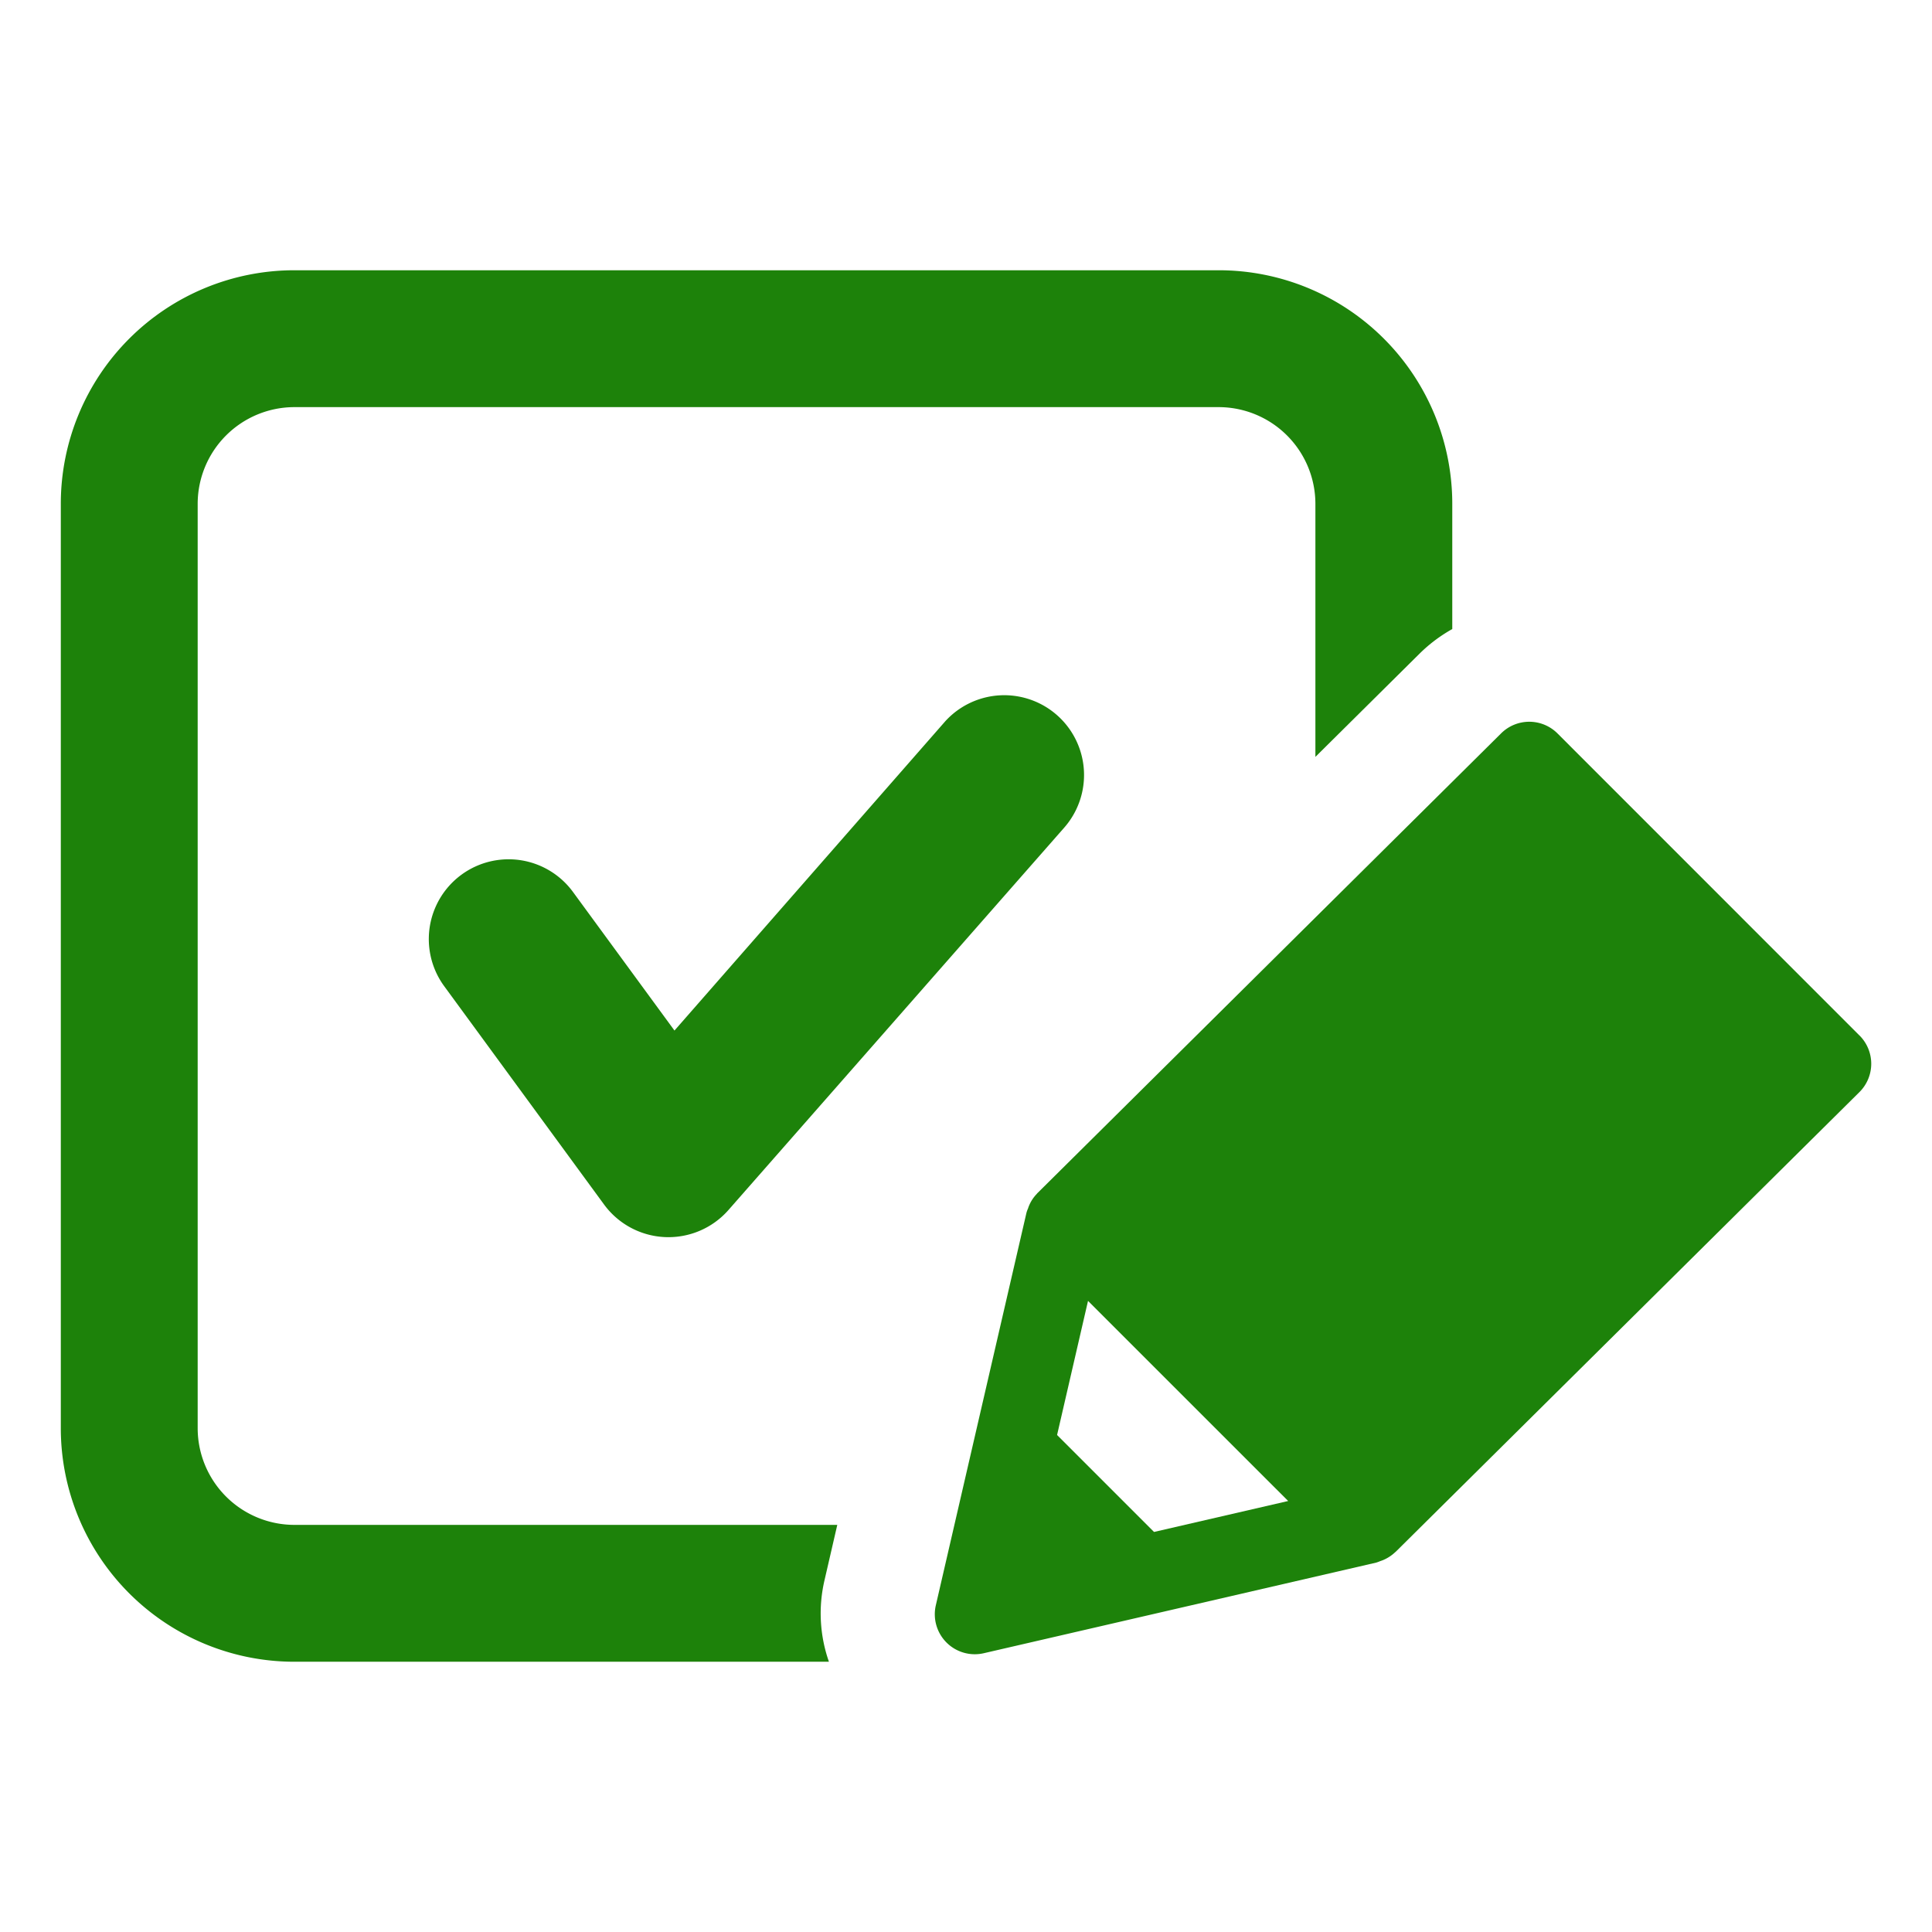 <svg xmlns="http://www.w3.org/2000/svg" xmlns:xlink="http://www.w3.org/1999/xlink" width="170" height="170" viewBox="0 0 170 170"><defs><clipPath id="a"><rect width="170" height="170" transform="translate(438 2937)" fill="#fff" stroke="#707070" stroke-width="1"/></clipPath><clipPath id="b"><rect width="159.298" height="122.44" fill="#1d820a"/></clipPath></defs><g transform="translate(-438 -2937)" clip-path="url(#a)"><g transform="translate(443.351 2960.78)"><g clip-path="url(#b)"><path d="M126.072,95.42l-23.8,27.182-8.93-12.194A7.019,7.019,0,0,0,82.011,118.7l14.068,19.214a7.026,7.026,0,0,0,10.914.513l29.579-33.685a7.021,7.021,0,0,0-10.5-9.323" transform="translate(-48.275 -55.703)" fill="#1d820a"/><path d="M67.21,115.219l1.113-4.822H20.55a8.517,8.517,0,0,1-8.507-8.5V20.549a8.518,8.518,0,0,1,8.507-8.505h81.343a8.519,8.519,0,0,1,8.5,8.505V42.82l9.266-9.185-.037.037a13.353,13.353,0,0,1,2.815-2.1V20.549A20.55,20.55,0,0,0,101.893,0H20.55A20.552,20.552,0,0,0,0,20.549v81.343A20.551,20.551,0,0,0,20.55,122.44H67.588a12.83,12.83,0,0,1-.38-7.211Z" fill="#1d820a"/><path d="M272.929,126.58,246.357,100a3.514,3.514,0,0,0-4.969,0L200.562,140.48c-.01.012-.01.023-.02.033a3.3,3.3,0,0,0-.672,1.008,2.083,2.083,0,0,0-.1.27,2.533,2.533,0,0,0-.141.388l-7.976,34.54a3.518,3.518,0,0,0,4.218,4.214l34.54-7.976a3.747,3.747,0,0,0,.355-.131c.1-.035.194-.065.292-.11a3.537,3.537,0,0,0,1.019-.676.074.074,0,0,1,.03-.02l40.826-40.471a3.514,3.514,0,0,0,0-4.969m-62.079,43.682-8.531-8.531,2.723-11.8,17.612,17.608Z" transform="translate(-114.66 -59.243)" fill="#1d820a"/></g></g></g></svg>